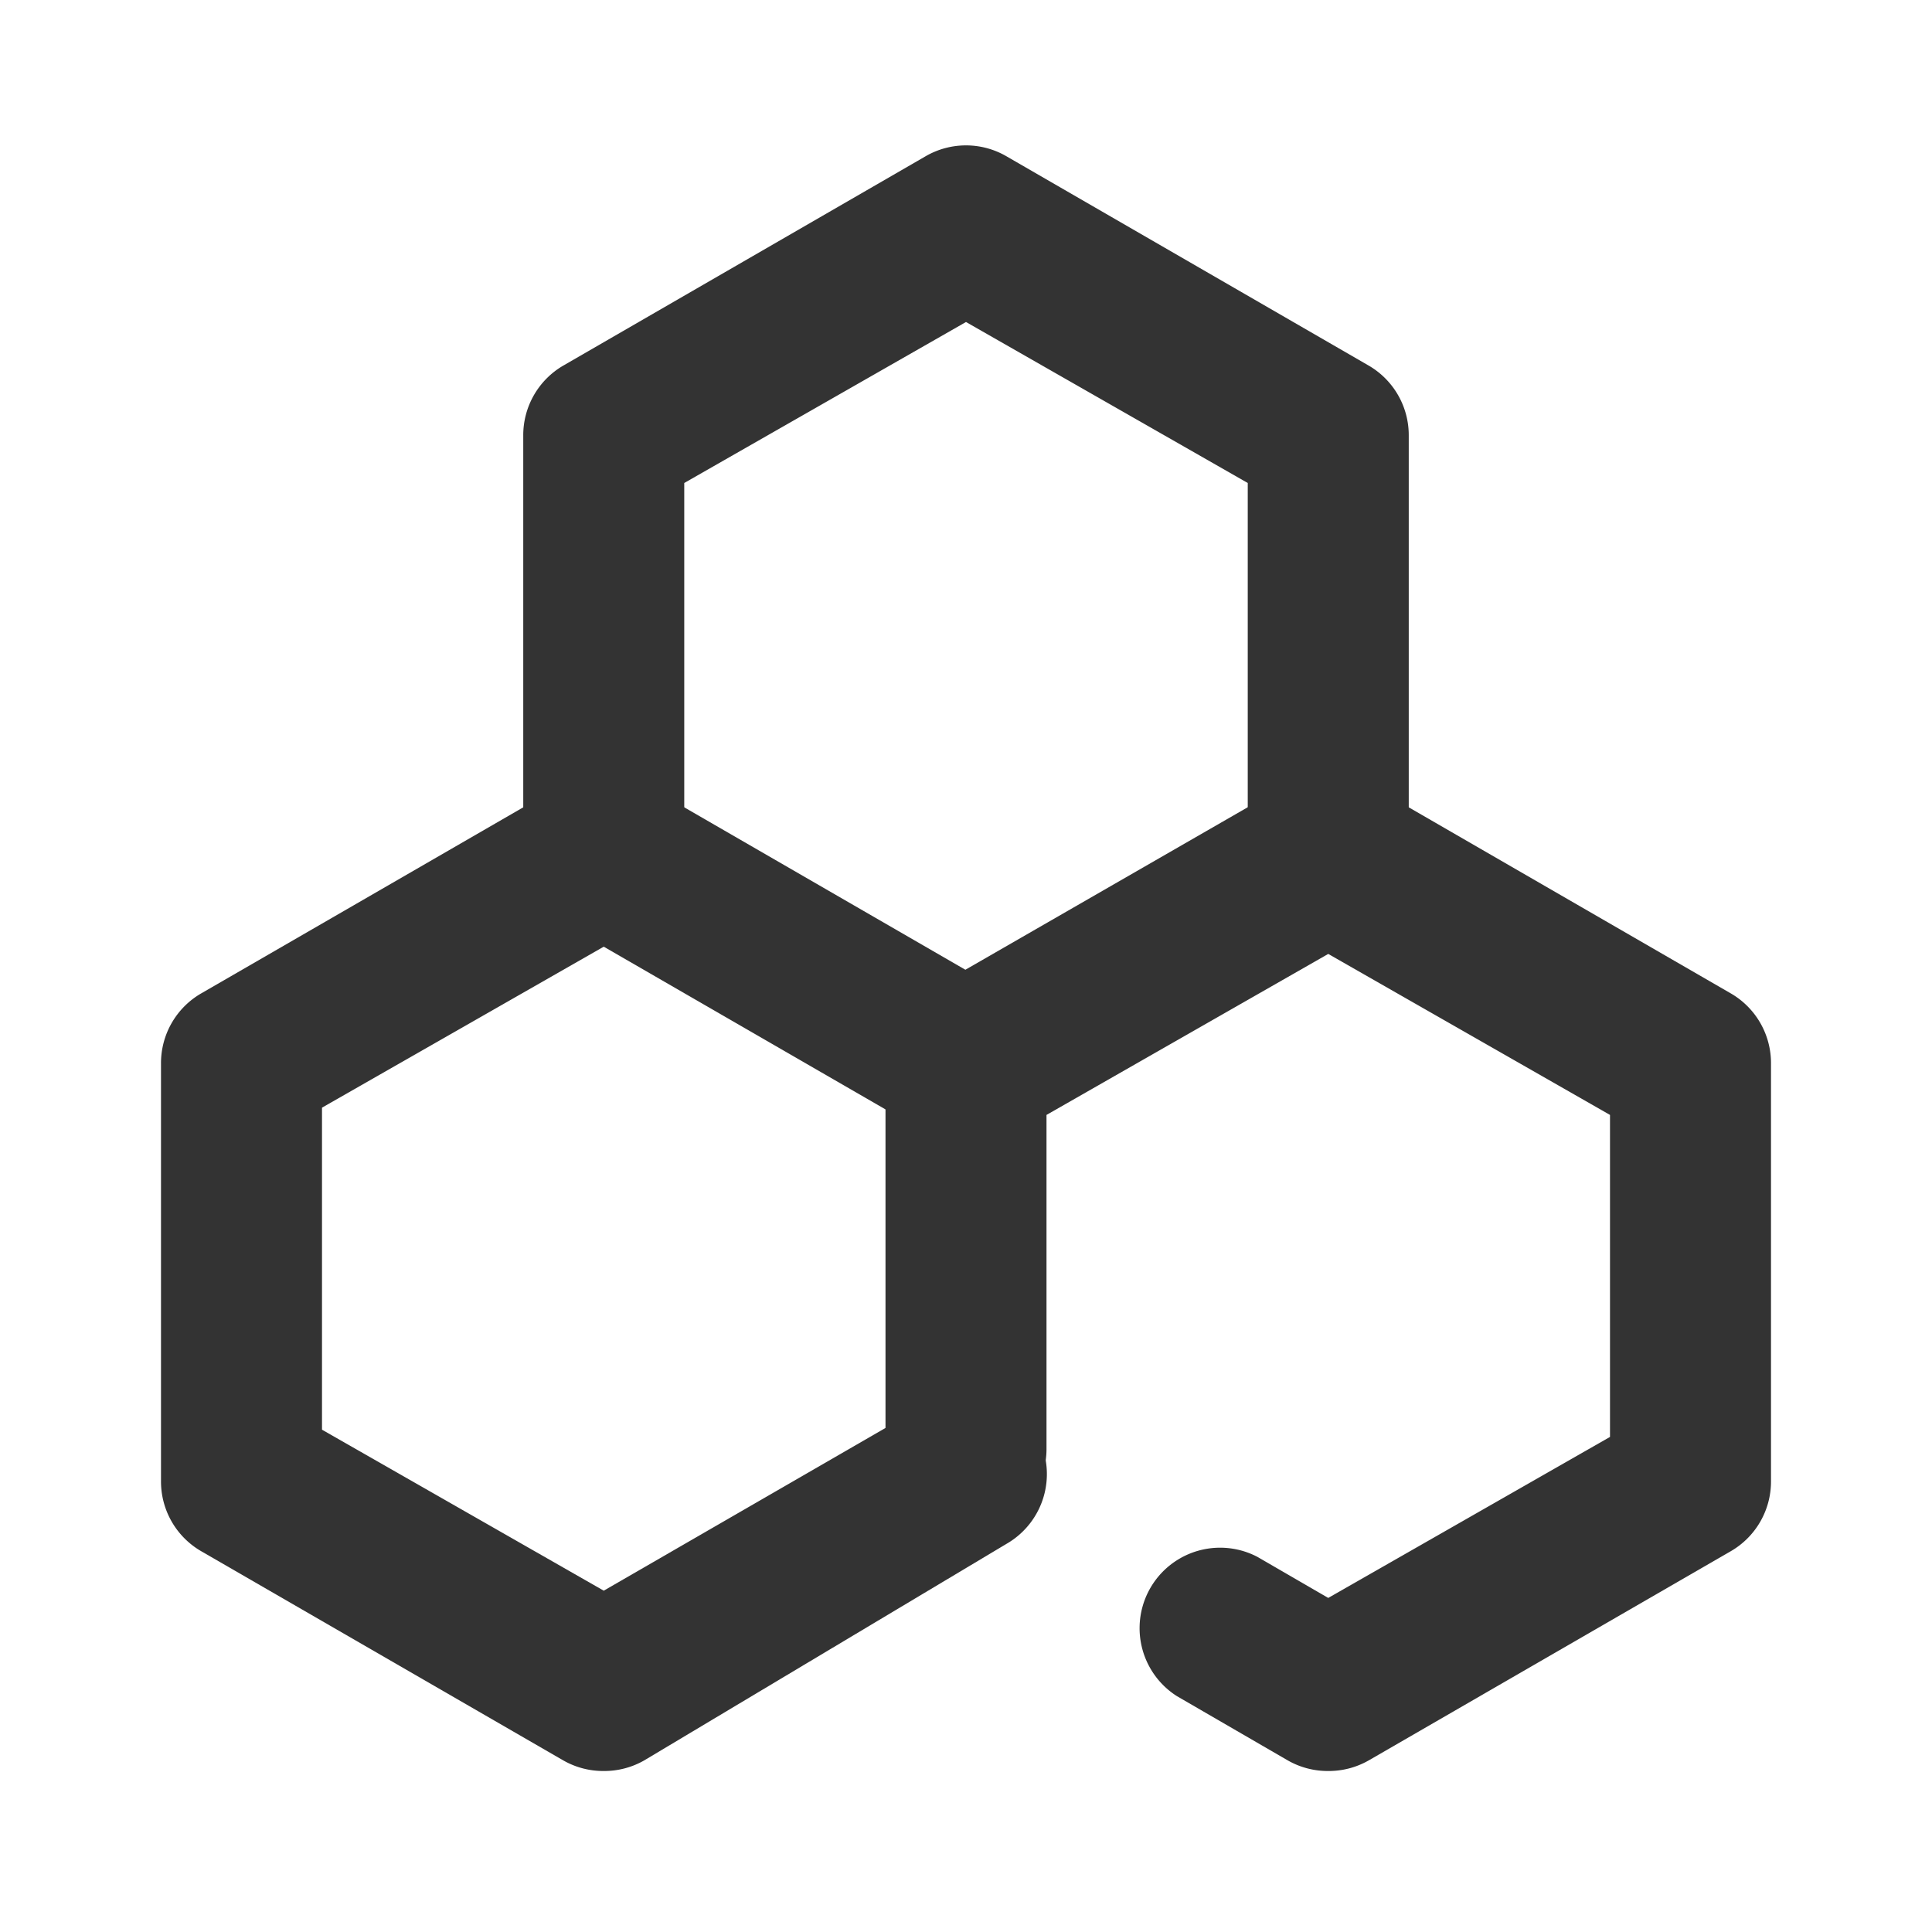 <?xml version="1.0" ?>
<svg width="800px" height="800px" viewBox="0 0 24 24" data-name="016_FOOD" id="_016_FOOD" xmlns="http://www.w3.org/2000/svg"><defs><style>.cls-1{fill:#333;}</style></defs><path class="cls-1" d="M16.5,22a1,1,0,0,1-.5-.13l-1.38-.8a1,1,0,0,1,1-1.73l.88.51,3.5-2v-4l-3.5-2-3.5,2V18a1,1,0,0,1-2,0v-4.8a1,1,0,0,1,.5-.87L16,9.74a1,1,0,0,1,1,0l4.5,2.6a1,1,0,0,1,.5.87V18.4a1,1,0,0,1-.5.87L17,21.87A1,1,0,0,1,16.5,22Z"/><path class="cls-1" d="M7.5,22a1,1,0,0,1-.5-.13l-4.5-2.6A1,1,0,0,1,2,18.4V13.21a1,1,0,0,1,.5-.87L7,9.74a1,1,0,0,1,1,0l4.5,2.6a1,1,0,1,1-1,1.73l-4-2.31-3.5,2v4l3.5,2,4-2.31a1,1,0,0,1,1.37.36,1,1,0,0,1-.37,1.37L8,21.87A1,1,0,0,1,7.5,22Z"/><path class="cls-1" d="M16.5,11.6a1,1,0,0,1-1-1V6L12,4,8.5,6V10.6a1,1,0,1,1-2,0V5.41A1,1,0,0,1,7,4.54l4.5-2.6a1,1,0,0,1,1,0L17,4.54a1,1,0,0,1,.5.87V10.6A1,1,0,0,1,16.5,11.6Z"/></svg>